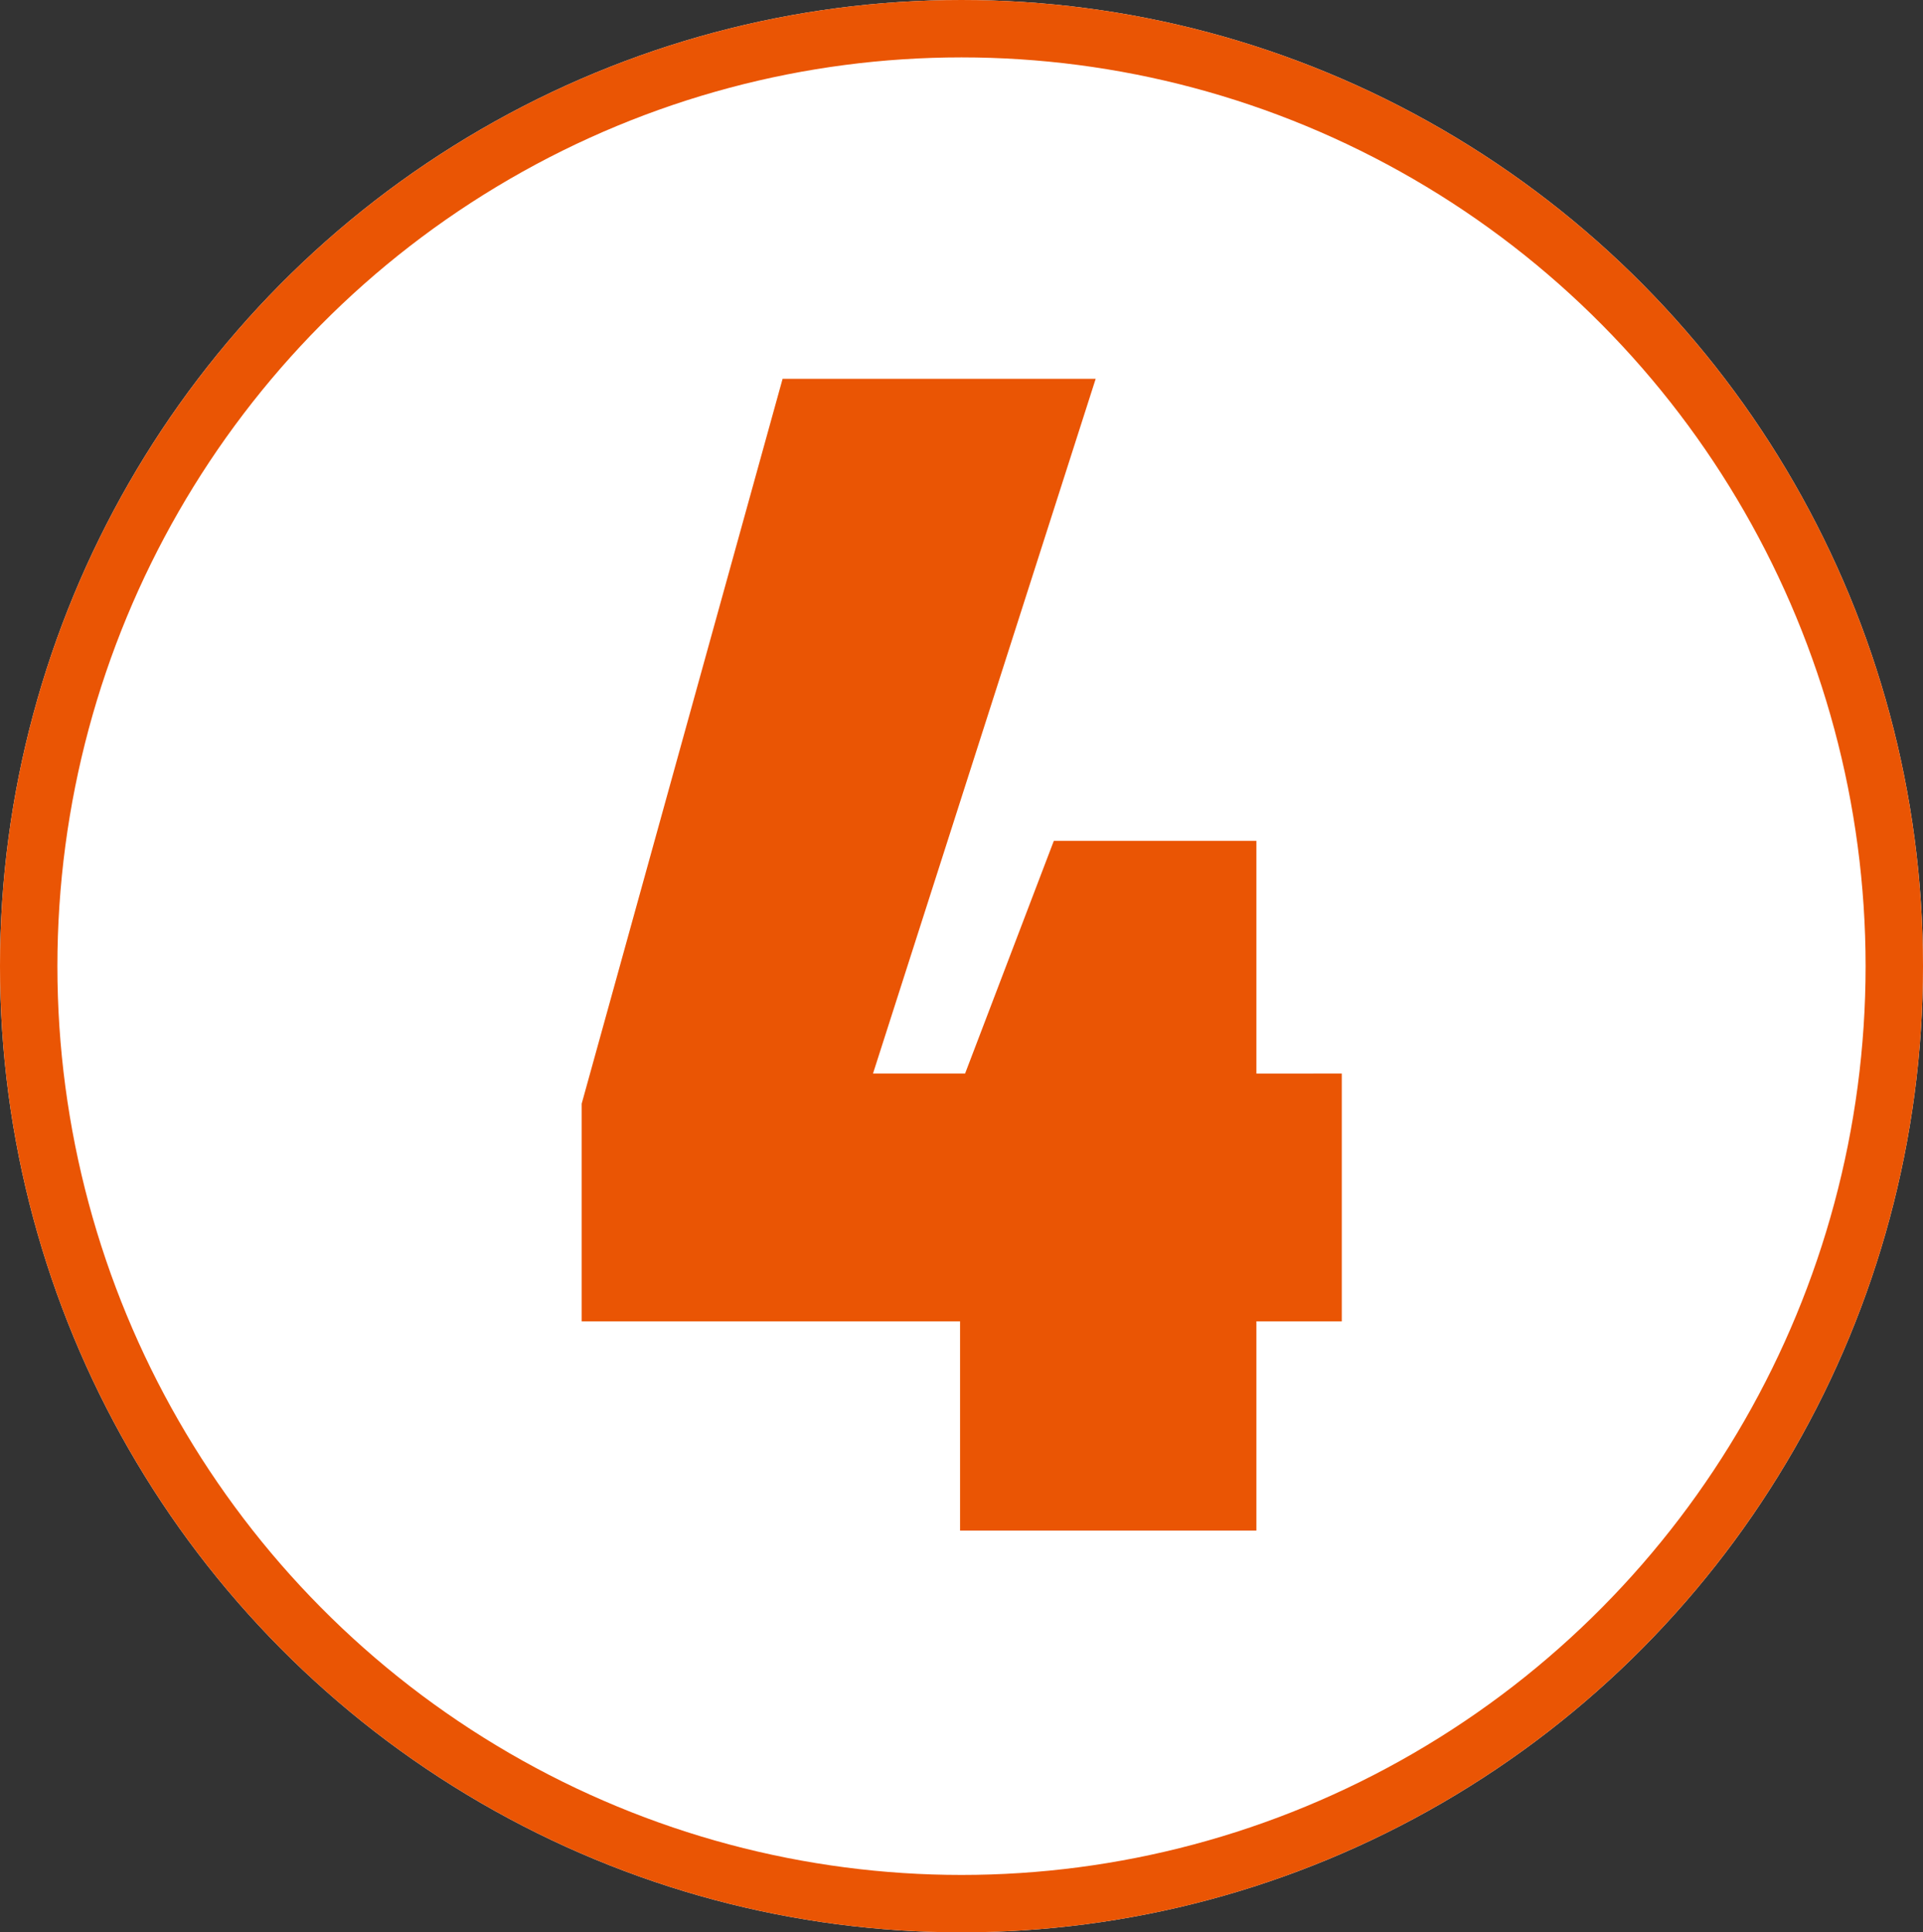 <svg xmlns="http://www.w3.org/2000/svg" width="201" height="202" viewBox="0 0 201 202">
  <rect x="0" y="0" width="201" height="202" fill="#333333" stroke="none"/>
  <g id="Group_441" data-name="Group 441" transform="translate(-848.096 -3463.16)">
    <g id="Ellipse_2" data-name="Ellipse 2" transform="translate(848.096 3463.16)" fill="#fff" stroke="#ea5504" stroke-miterlimit="10" stroke-width="6">
      <ellipse cx="100.5" cy="101" rx="100.5" ry="101" stroke="none"/>
      <ellipse cx="100.5" cy="101" rx="97.5" ry="98" fill="none"/>
    </g>
    <path id="Path_505" data-name="Path 505" d="M.35,0V-21.875H-39.2v-22.75l21-75.775H14.525L-8.75-47.775H.875L10.15-72.1H31.325v24.325H40.25v25.9H31.325V0Z" transform="translate(948.096 3623.16)" fill="#ea5504"/>
  </g>
</svg>
